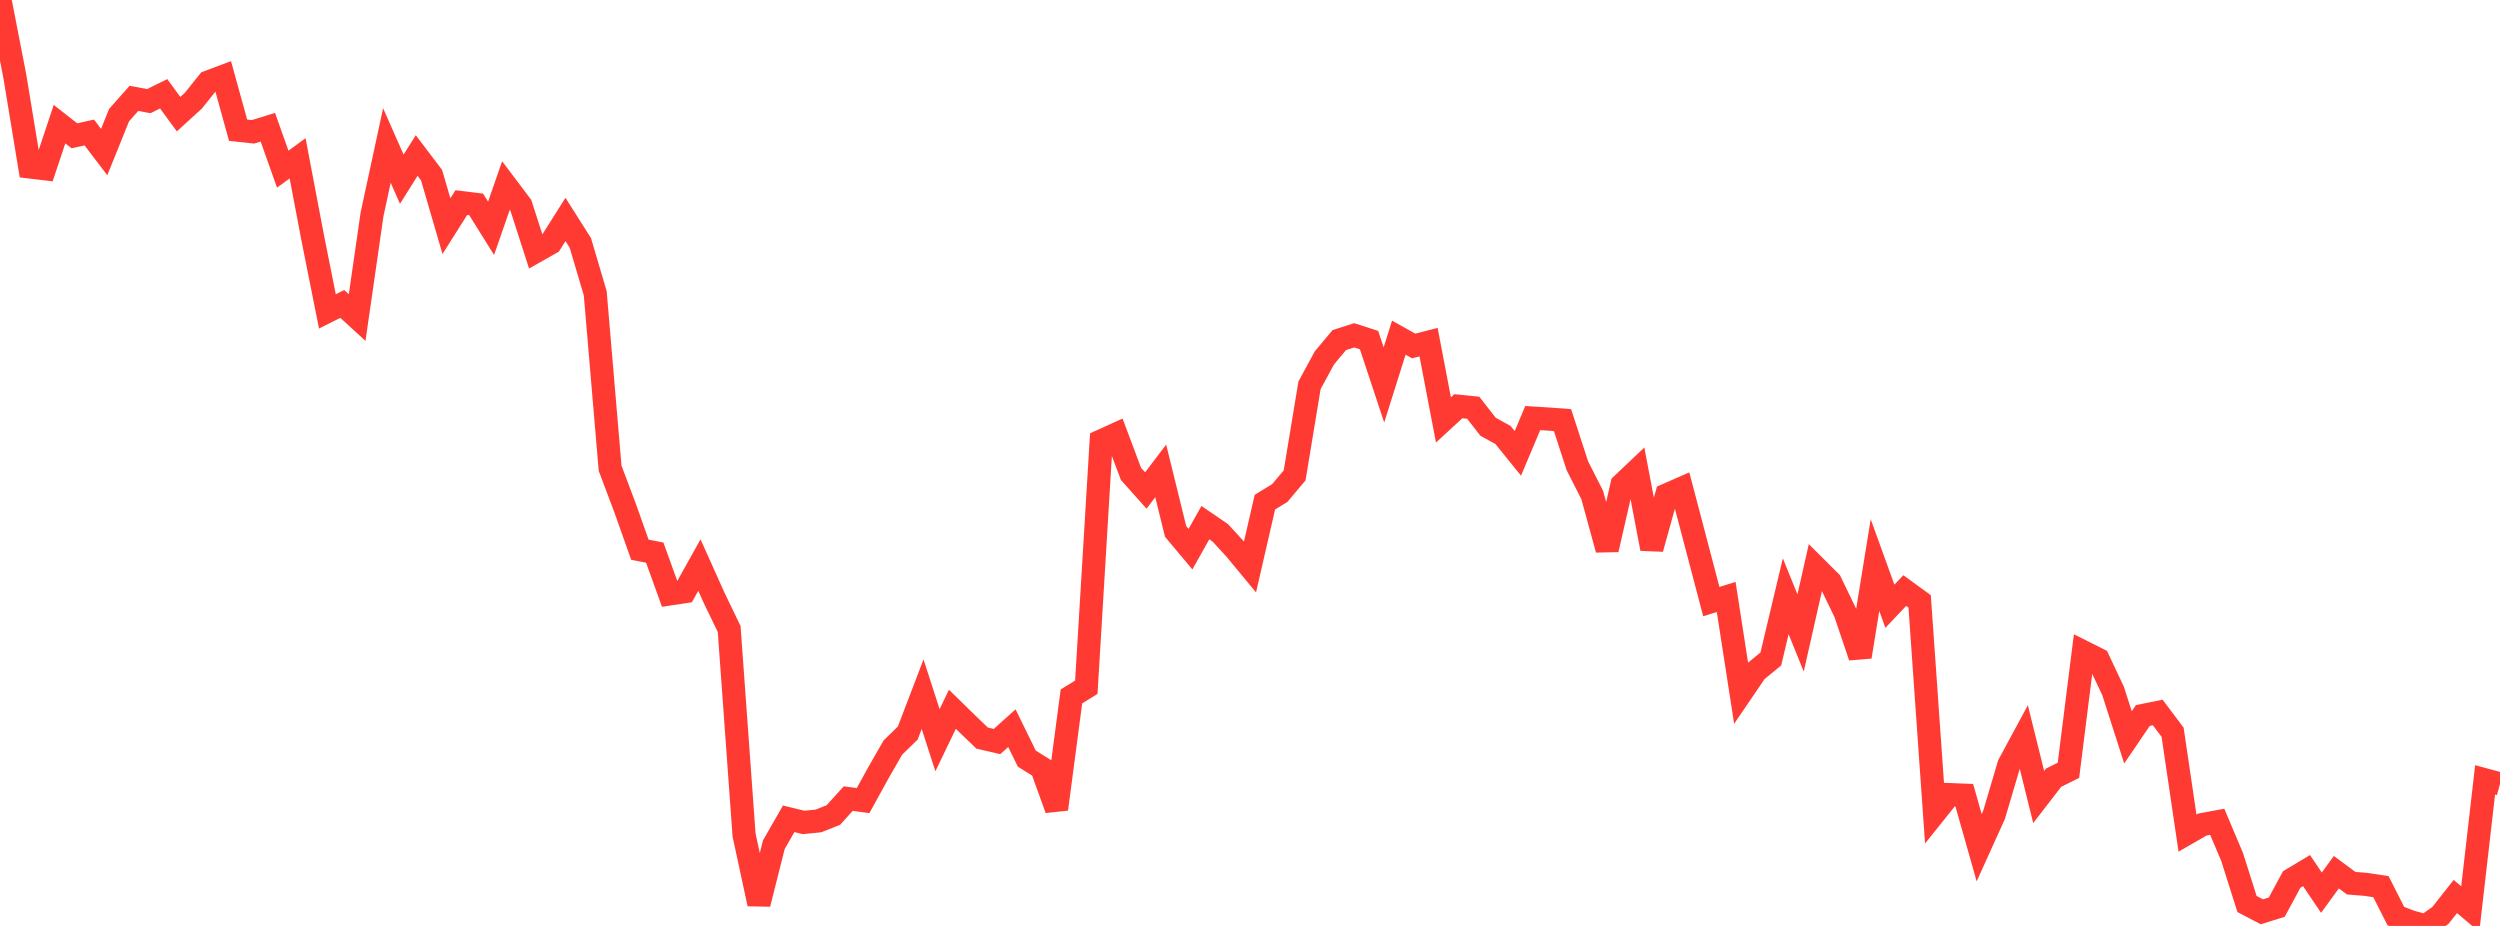 <?xml version="1.0" standalone="no"?>
<!DOCTYPE svg PUBLIC "-//W3C//DTD SVG 1.1//EN" "http://www.w3.org/Graphics/SVG/1.1/DTD/svg11.dtd">

<svg width="135" height="50" viewBox="0 0 135 50" preserveAspectRatio="none" 
  xmlns="http://www.w3.org/2000/svg"
  xmlns:xlink="http://www.w3.org/1999/xlink">


<polyline points="0.0, 0.0 0.804, 4.137 1.607, 9.016 2.411, 9.111 3.214, 6.704 4.018, 7.333 4.821, 7.154 5.625, 8.211 6.429, 6.218 7.232, 5.311 8.036, 5.461 8.839, 5.064 9.643, 6.164 10.446, 5.433 11.25, 4.427 12.054, 4.126 12.857, 7.032 13.661, 7.118 14.464, 6.871 15.268, 9.134 16.071, 8.549 16.875, 12.786 17.679, 16.815 18.482, 16.413 19.286, 17.149 20.089, 11.582 20.893, 7.856 21.696, 9.677 22.5, 8.398 23.304, 9.458 24.107, 12.211 24.911, 10.941 25.714, 11.039 26.518, 12.329 27.321, 10.019 28.125, 11.084 28.929, 13.578 29.732, 13.123 30.536, 11.85 31.339, 13.117 32.143, 15.839 32.946, 25.286 33.75, 27.419 34.554, 29.685 35.357, 29.842 36.161, 32.073 36.964, 31.952 37.768, 30.514 38.571, 32.303 39.375, 33.967 40.179, 45.087 40.982, 48.81 41.786, 45.617 42.589, 44.215 43.393, 44.411 44.196, 44.331 45.0, 44.012 45.804, 43.125 46.607, 43.232 47.411, 41.771 48.214, 40.37 49.018, 39.585 49.821, 37.487 50.625, 39.971 51.429, 38.301 52.232, 39.085 53.036, 39.857 53.839, 40.042 54.643, 39.322 55.446, 40.964 56.25, 41.467 57.054, 43.693 57.857, 37.607 58.661, 37.111 59.464, 23.812 60.268, 23.447 61.071, 25.586 61.875, 26.487 62.679, 25.429 63.482, 28.695 64.286, 29.655 65.089, 28.224 65.893, 28.771 66.696, 29.644 67.5, 30.616 68.304, 27.116 69.107, 26.625 69.911, 25.668 70.714, 20.807 71.518, 19.326 72.321, 18.365 73.125, 18.107 73.929, 18.366 74.732, 20.785 75.536, 18.234 76.339, 18.683 77.143, 18.477 77.946, 22.676 78.75, 21.936 79.554, 22.018 80.357, 23.047 81.161, 23.488 81.964, 24.482 82.768, 22.576 83.571, 22.626 84.375, 22.685 85.179, 25.153 85.982, 26.735 86.786, 29.676 87.589, 26.168 88.393, 25.406 89.196, 29.631 90.0, 26.727 90.804, 26.374 91.607, 29.428 92.411, 32.486 93.214, 32.235 94.018, 37.423 94.821, 36.243 95.625, 35.583 96.429, 32.198 97.232, 34.181 98.036, 30.625 98.839, 31.425 99.643, 33.088 100.446, 35.465 101.25, 30.514 102.054, 32.738 102.857, 31.89 103.661, 32.474 104.464, 43.911 105.268, 42.908 106.071, 42.94 106.875, 45.779 107.679, 44.004 108.482, 41.29 109.286, 39.801 110.089, 43.04 110.893, 41.997 111.696, 41.595 112.5, 35.205 113.304, 35.609 114.107, 37.313 114.911, 39.817 115.714, 38.637 116.518, 38.474 117.321, 39.542 118.125, 44.99 118.929, 44.525 119.732, 44.377 120.536, 46.282 121.339, 48.817 122.143, 49.238 122.946, 48.986 123.75, 47.495 124.554, 47.012 125.357, 48.204 126.161, 47.099 126.964, 47.692 127.768, 47.757 128.571, 47.88 129.375, 49.469 130.179, 49.776 130.982, 50.0 131.786, 49.43 132.589, 48.41 133.393, 49.091 134.196, 42.112 135.0, 42.33" fill="none" stroke="#ff3a33" stroke-width="1.25"/>

</svg>